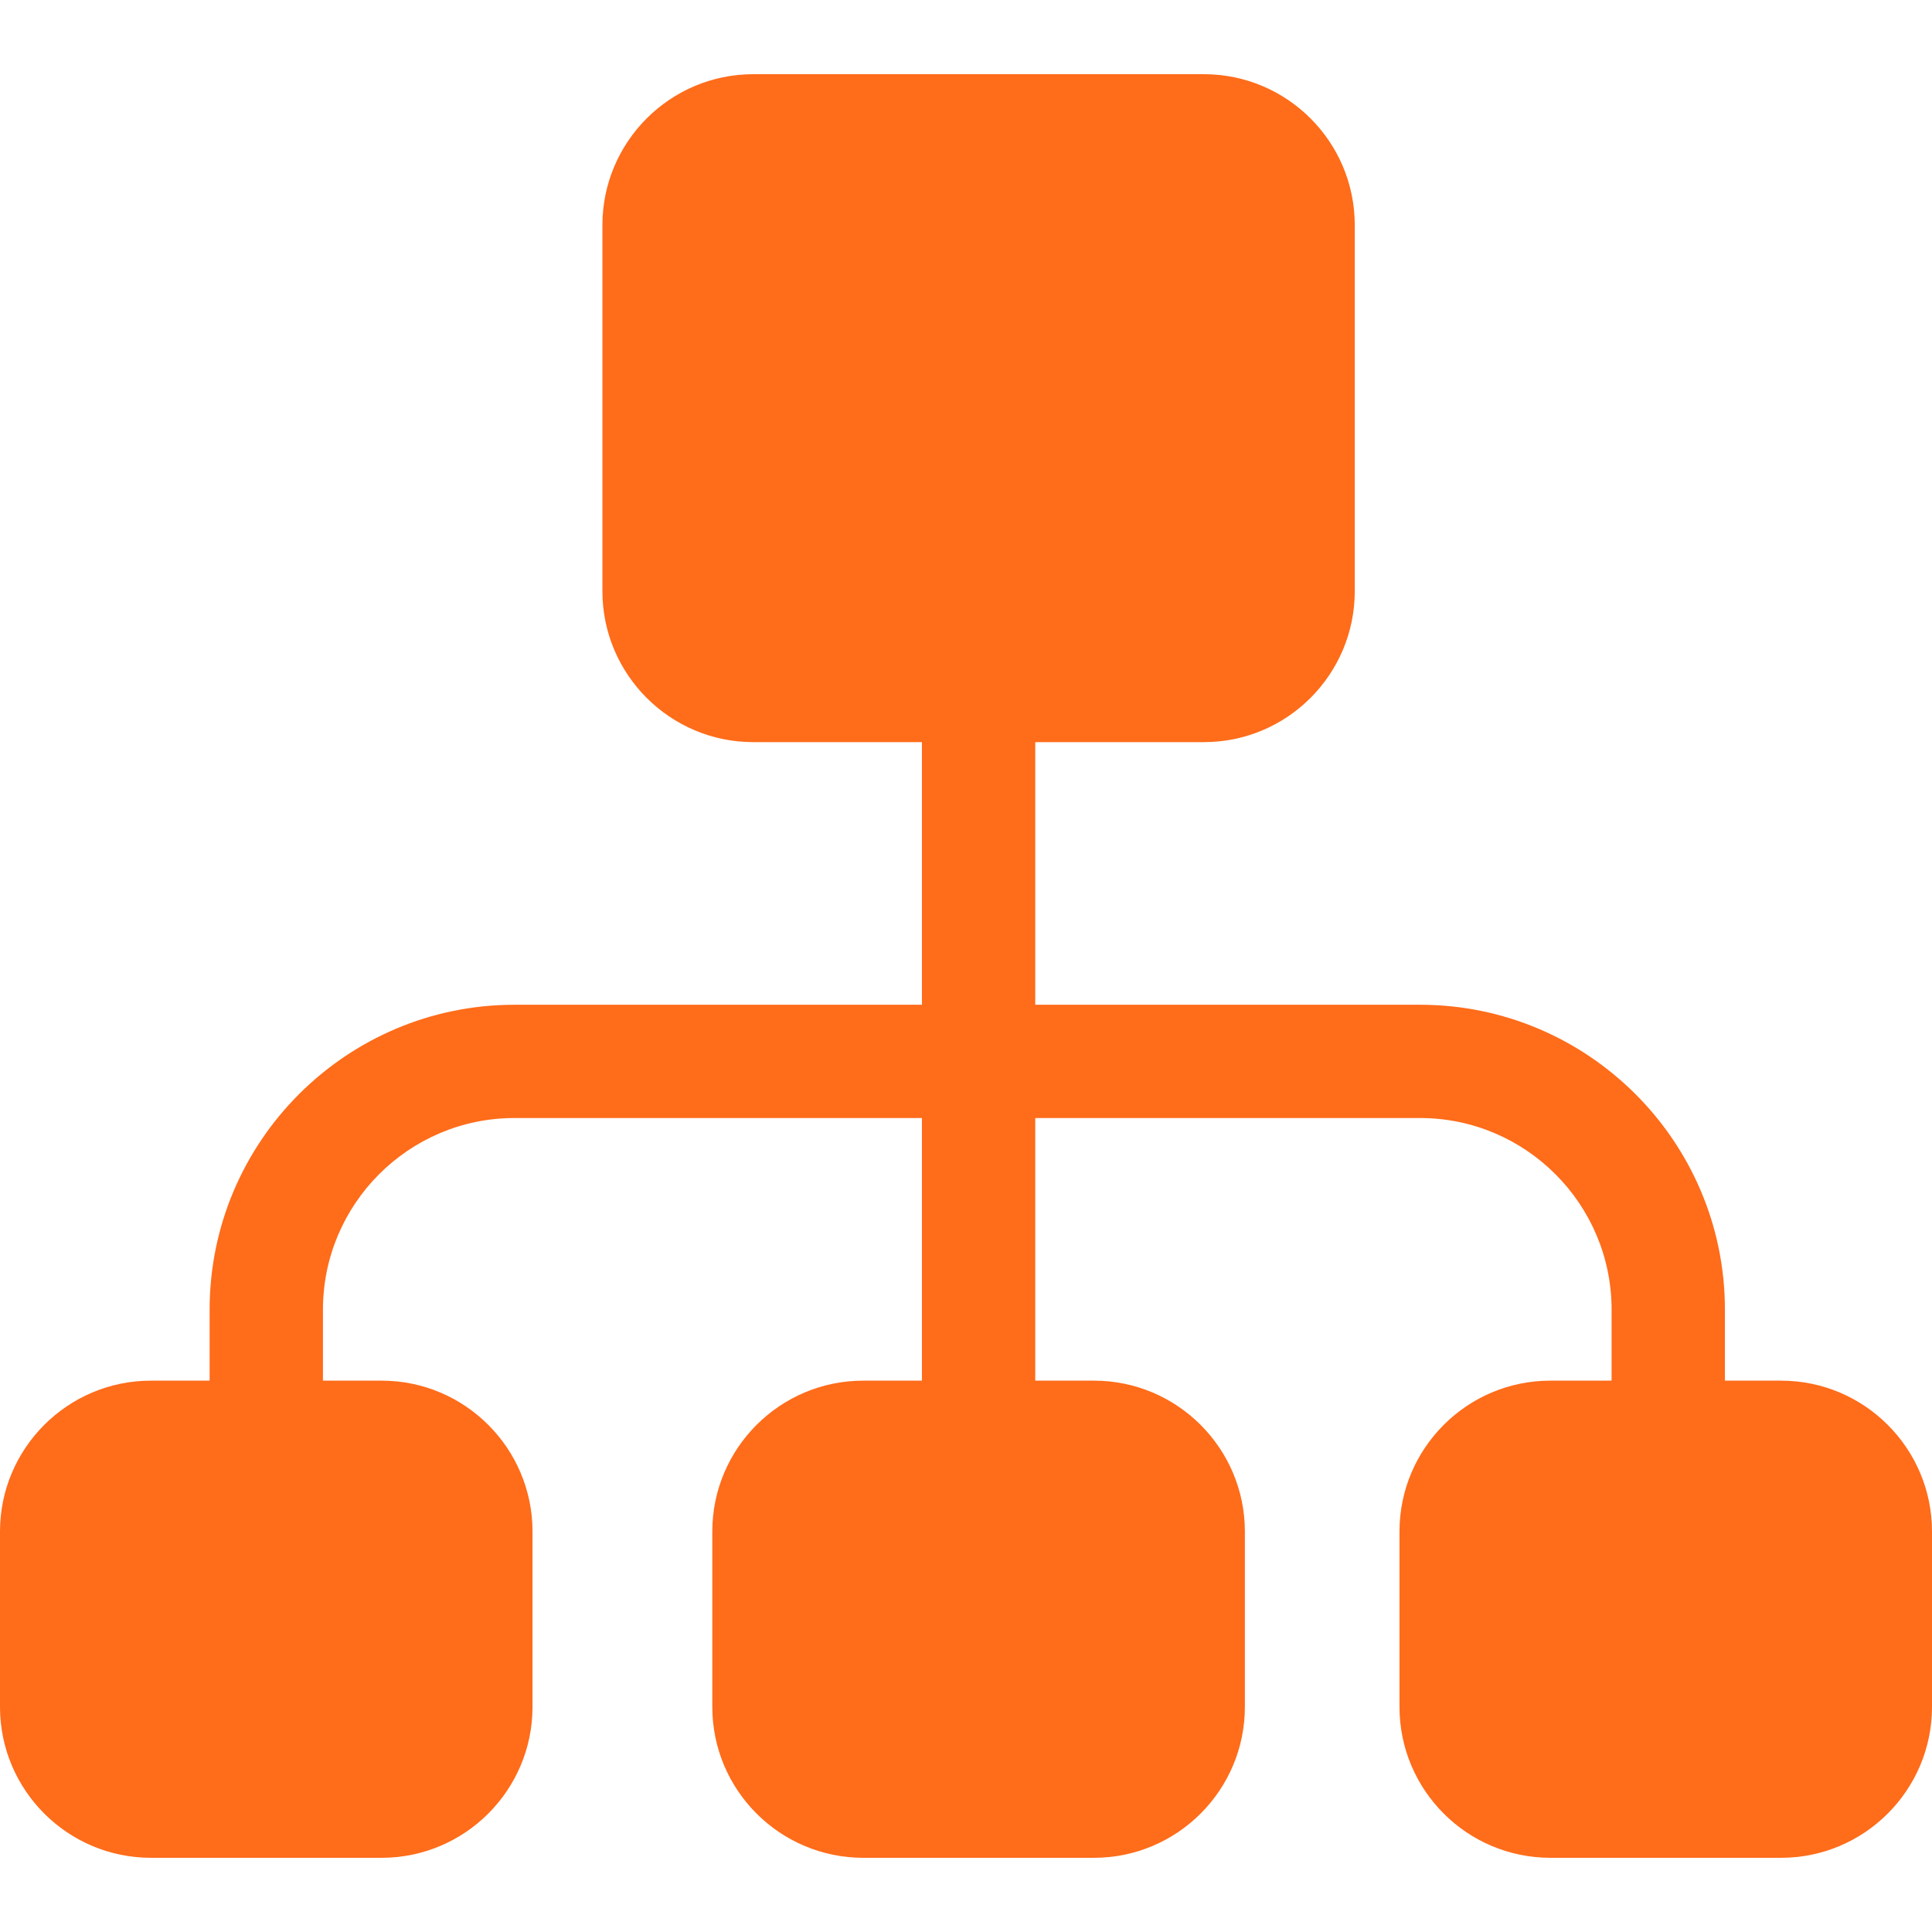 <svg width="32" height="32" viewBox="0 0 32 32" fill="none" xmlns="http://www.w3.org/2000/svg">
<path d="M29.501 22.868H28.57V21.692C28.57 18.907 26.304 16.642 23.52 16.642H17.147V12.292H19.941C21.319 12.292 22.439 11.171 22.439 9.793V3.728C22.439 2.35 21.319 1.229 19.941 1.229H12.476C11.099 1.229 9.978 2.35 9.978 3.728V9.793C9.978 11.171 11.099 12.292 12.476 12.292H15.27V16.642H8.522C5.737 16.642 3.472 18.907 3.472 21.692V22.868H2.499C1.121 22.868 0 23.989 0 25.367V28.272C0 29.65 1.121 30.771 2.499 30.771H6.322C7.7 30.771 8.82 29.65 8.82 28.272V25.367C8.82 23.989 7.7 22.868 6.322 22.868H5.349V21.692C5.349 19.942 6.772 18.518 8.522 18.518H15.27V22.868H14.297C12.919 22.868 11.798 23.989 11.798 25.367V28.272C11.798 29.65 12.919 30.771 14.297 30.771H18.12C19.498 30.771 20.619 29.65 20.619 28.272V25.367C20.619 23.989 19.498 22.868 18.12 22.868H17.147V18.518H23.52C25.27 18.518 26.693 19.942 26.693 21.692V22.868H25.678C24.3 22.868 23.18 23.989 23.18 25.367V28.272C23.18 29.65 24.3 30.771 25.678 30.771H29.501C30.879 30.771 32 29.65 32 28.272V25.367C32 23.989 30.879 22.868 29.501 22.868Z" fill="#FF6C1A"/>
</svg>
